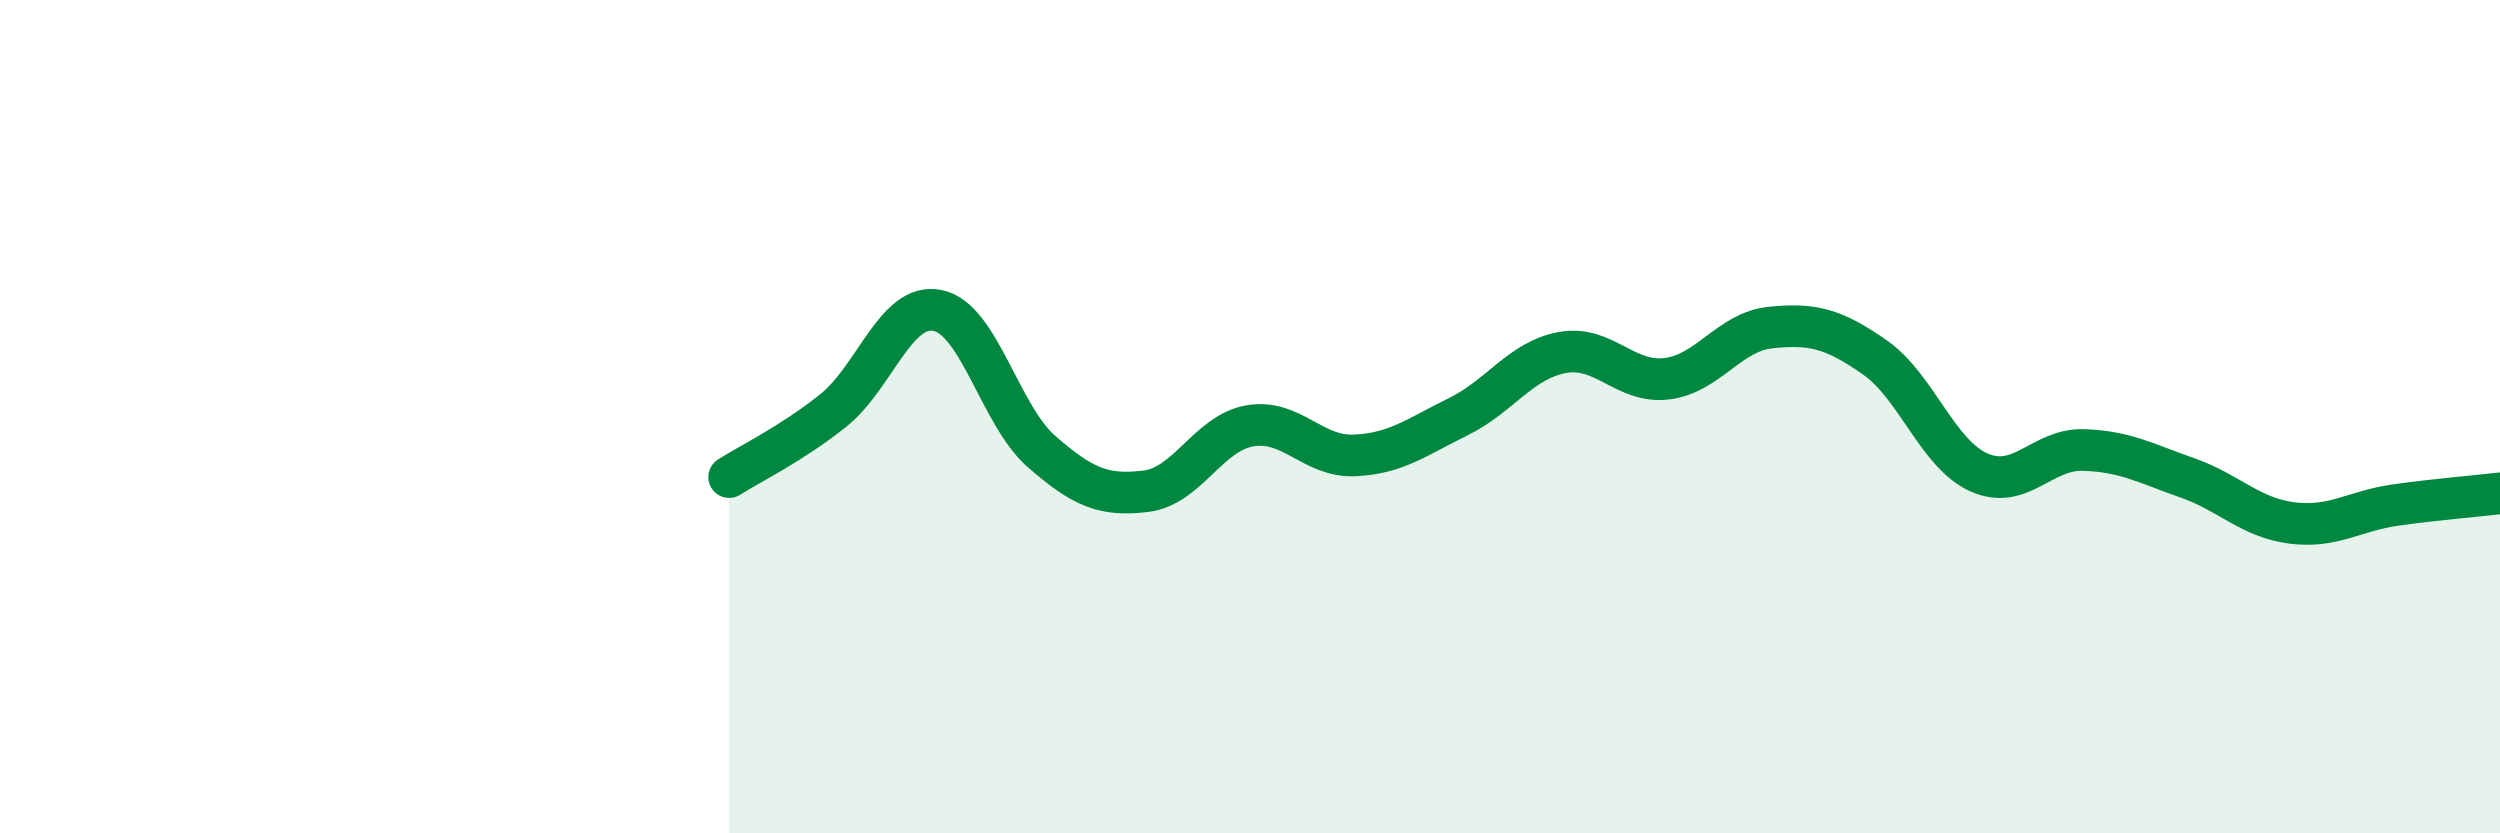 
    <svg width="60" height="20" viewBox="0 0 60 20" xmlns="http://www.w3.org/2000/svg">
      <path
        d="M 17.5,11.45 C 18,11.13 19,10.65 20,9.85 C 21,9.05 21.5,7.25 22.5,7.45 C 23.5,7.65 24,9.97 25,10.84 C 26,11.71 26.5,11.91 27.5,11.79 C 28.5,11.67 29,10.39 30,10.22 C 31,10.05 31.5,10.97 32.5,10.93 C 33.5,10.89 34,10.49 35,10 C 36,9.51 36.5,8.64 37.5,8.46 C 38.5,8.28 39,9.21 40,9.09 C 41,8.97 41.5,7.96 42.5,7.86 C 43.5,7.76 44,7.88 45,8.58 C 46,9.28 46.5,10.9 47.5,11.34 C 48.5,11.78 49,10.77 50,10.8 C 51,10.83 51.5,11.12 52.5,11.47 C 53.5,11.82 54,12.42 55,12.55 C 56,12.68 56.5,12.26 57.5,12.12 C 58.5,11.98 59.5,11.9 60,11.84L60 20L17.5 20Z"
        fill="#008740"
        opacity="0.1"
        stroke-linecap="round"
        stroke-linejoin="round"
      />
      <path
        d="M 17.5,11.45 C 18,11.13 19,10.65 20,9.85 C 21,9.05 21.5,7.25 22.5,7.45 C 23.5,7.65 24,9.97 25,10.84 C 26,11.71 26.5,11.91 27.5,11.79 C 28.5,11.67 29,10.39 30,10.22 C 31,10.05 31.5,10.97 32.5,10.93 C 33.5,10.89 34,10.49 35,10 C 36,9.51 36.5,8.64 37.5,8.46 C 38.5,8.28 39,9.21 40,9.09 C 41,8.97 41.5,7.96 42.5,7.86 C 43.5,7.76 44,7.88 45,8.58 C 46,9.28 46.5,10.9 47.5,11.34 C 48.5,11.78 49,10.77 50,10.8 C 51,10.83 51.5,11.12 52.5,11.47 C 53.5,11.82 54,12.42 55,12.55 C 56,12.68 56.5,12.26 57.5,12.12 C 58.5,11.98 59.5,11.9 60,11.84"
        stroke="#008740"
        stroke-width="1"
        fill="none"
        stroke-linecap="round"
        stroke-linejoin="round"
      />
    </svg>
  